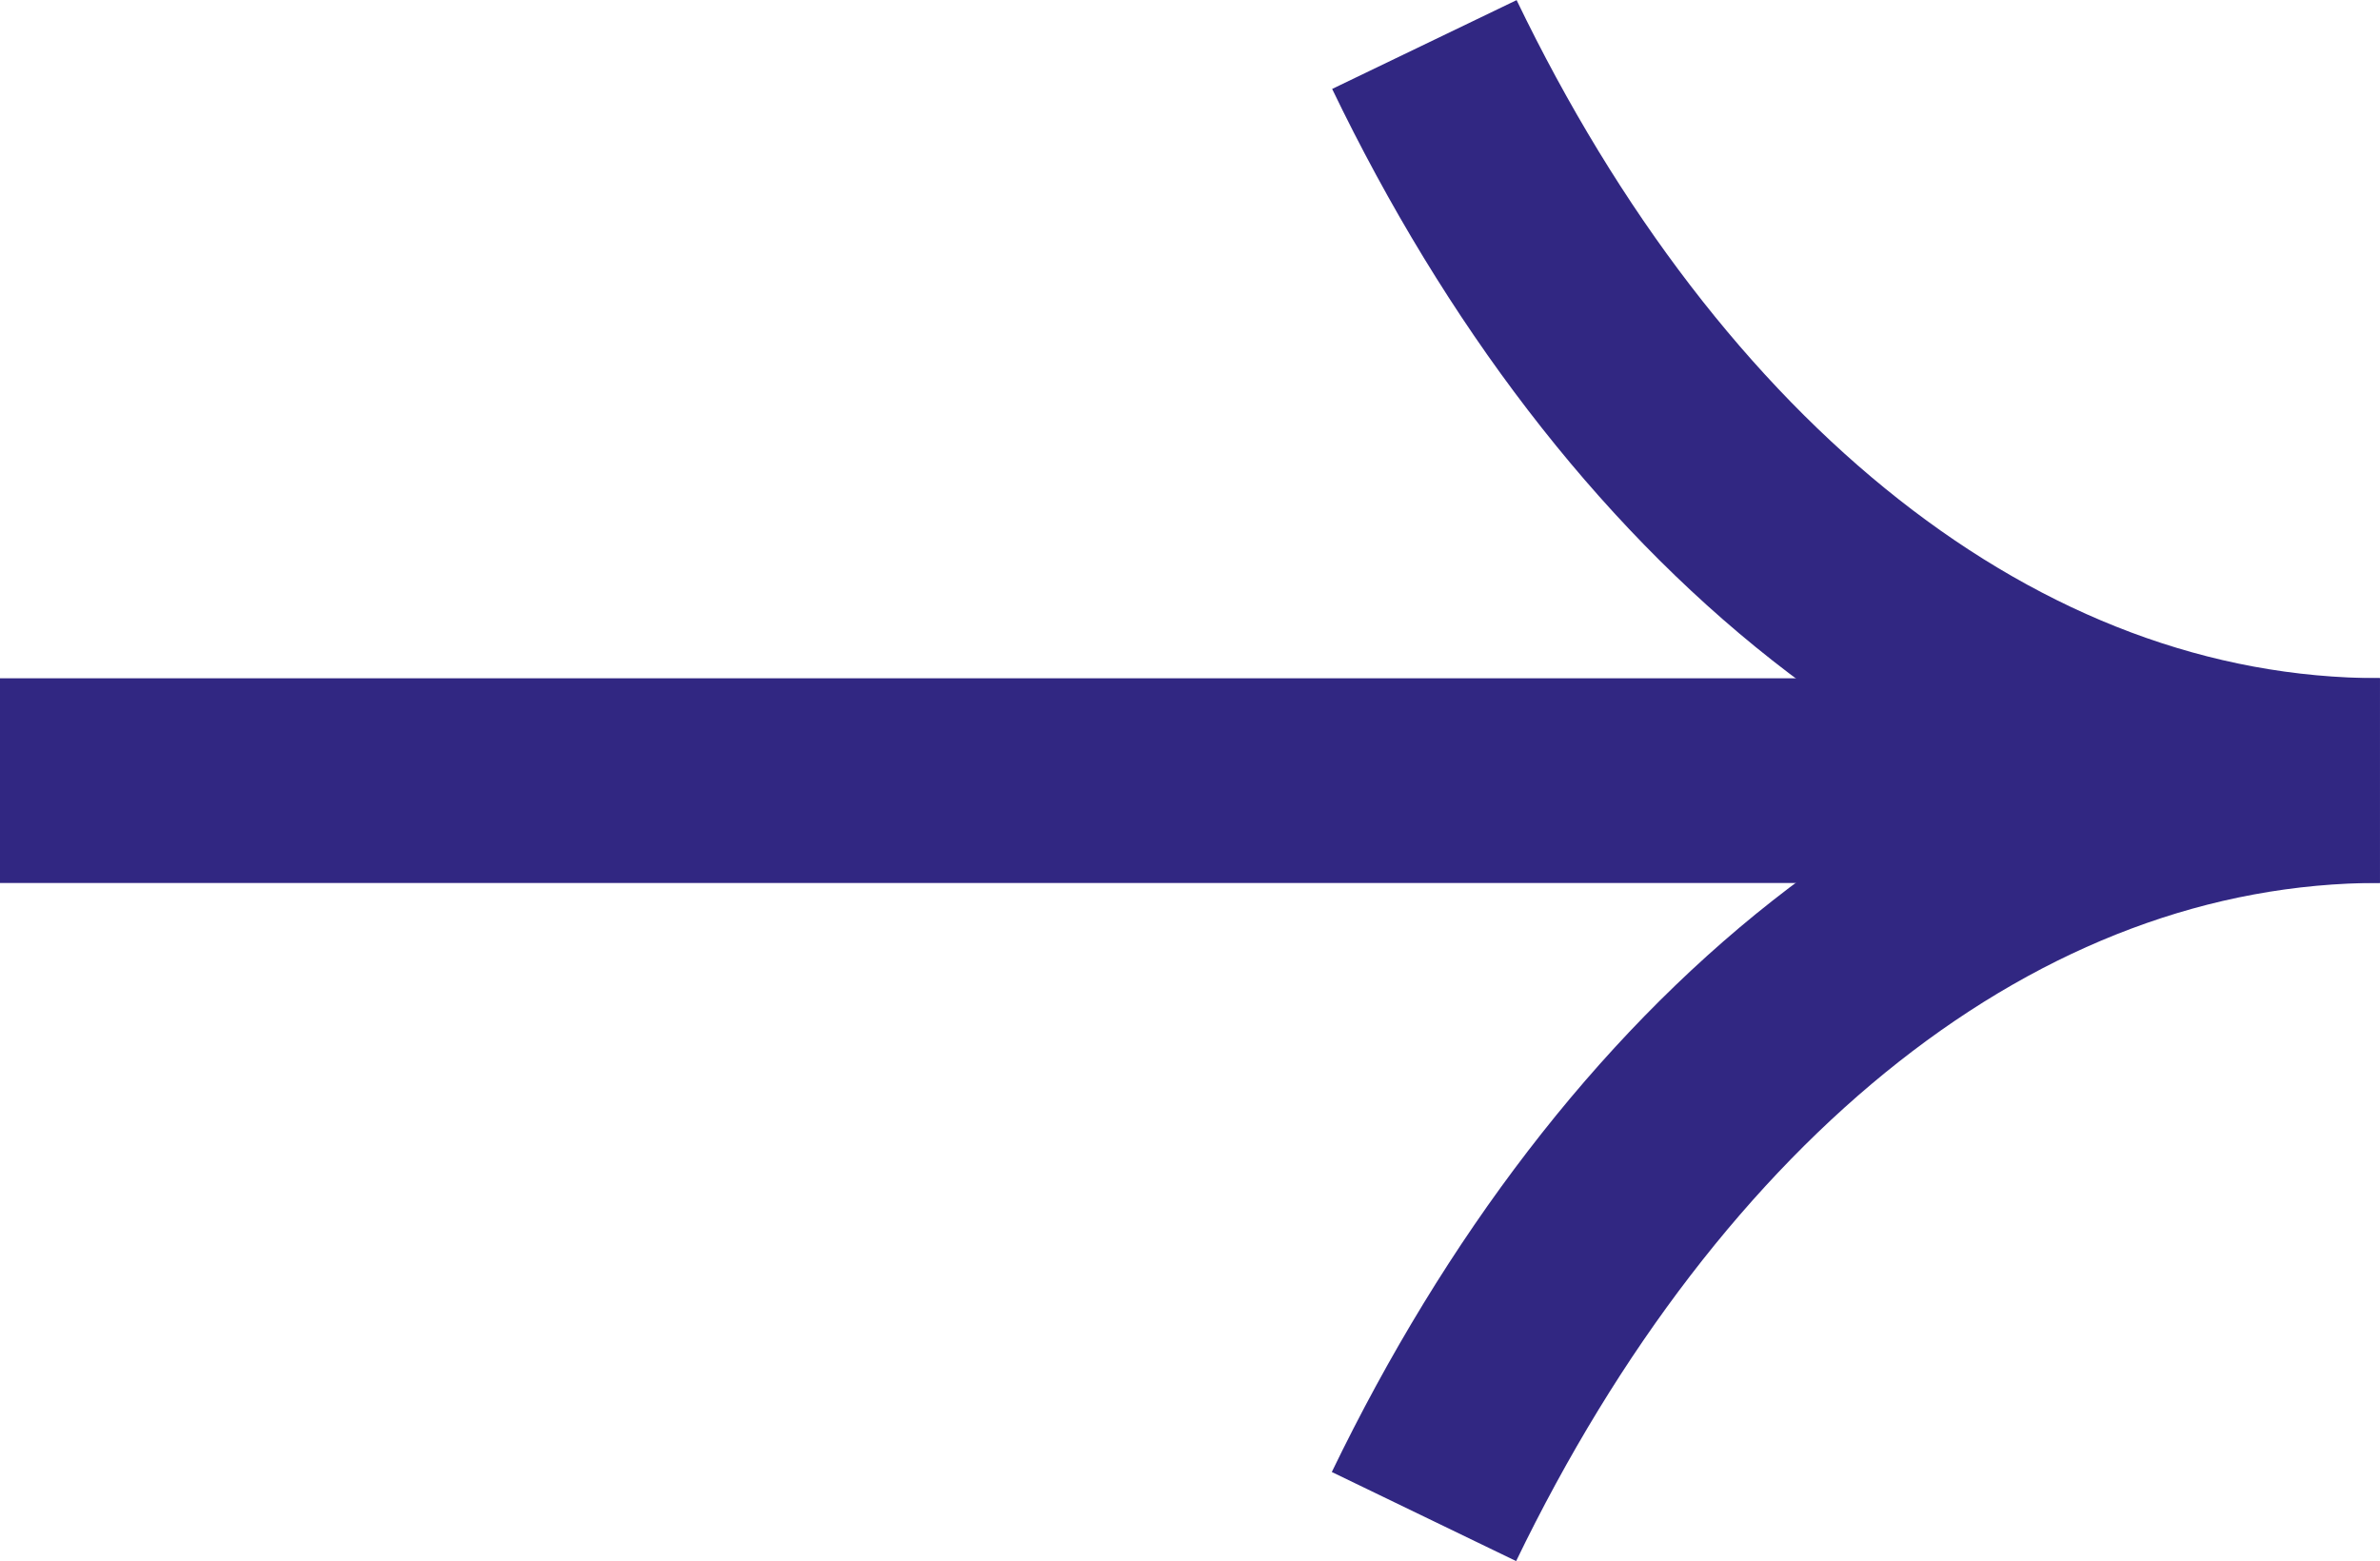 <svg xmlns="http://www.w3.org/2000/svg" width="23.249" height="15.253" viewBox="0 0 23.249 15.253">
  <g id="Group_1420" data-name="Group 1420" transform="translate(-37.59 -7.881)">
    <g id="Group_1262" data-name="Group 1262" transform="translate(37.59 8.316)">
      <g id="Group_1415" data-name="Group 1415" transform="translate(0 0)">
        <path id="Path_103" data-name="Path 103" d="M76.934,7.408C73.1,7.408,69.7,4.578,67.6.217" transform="translate(-53.686 -0.217)" fill="none" stroke="#312782" stroke-miterlimit="10" stroke-width="2"/>
        <path id="Path_104" data-name="Path 104" d="M76.934,24.888c-3.832,0-7.23,2.83-9.338,7.191" transform="translate(-53.686 -17.697)" fill="none" stroke="#312782" stroke-miterlimit="10" stroke-width="2"/>
        <line id="Line_1" data-name="Line 1" x1="21.853" transform="translate(0 7.192)" fill="none" stroke="#312782" stroke-miterlimit="10" stroke-width="2"/>
      </g>
    </g>
  </g>
</svg>
